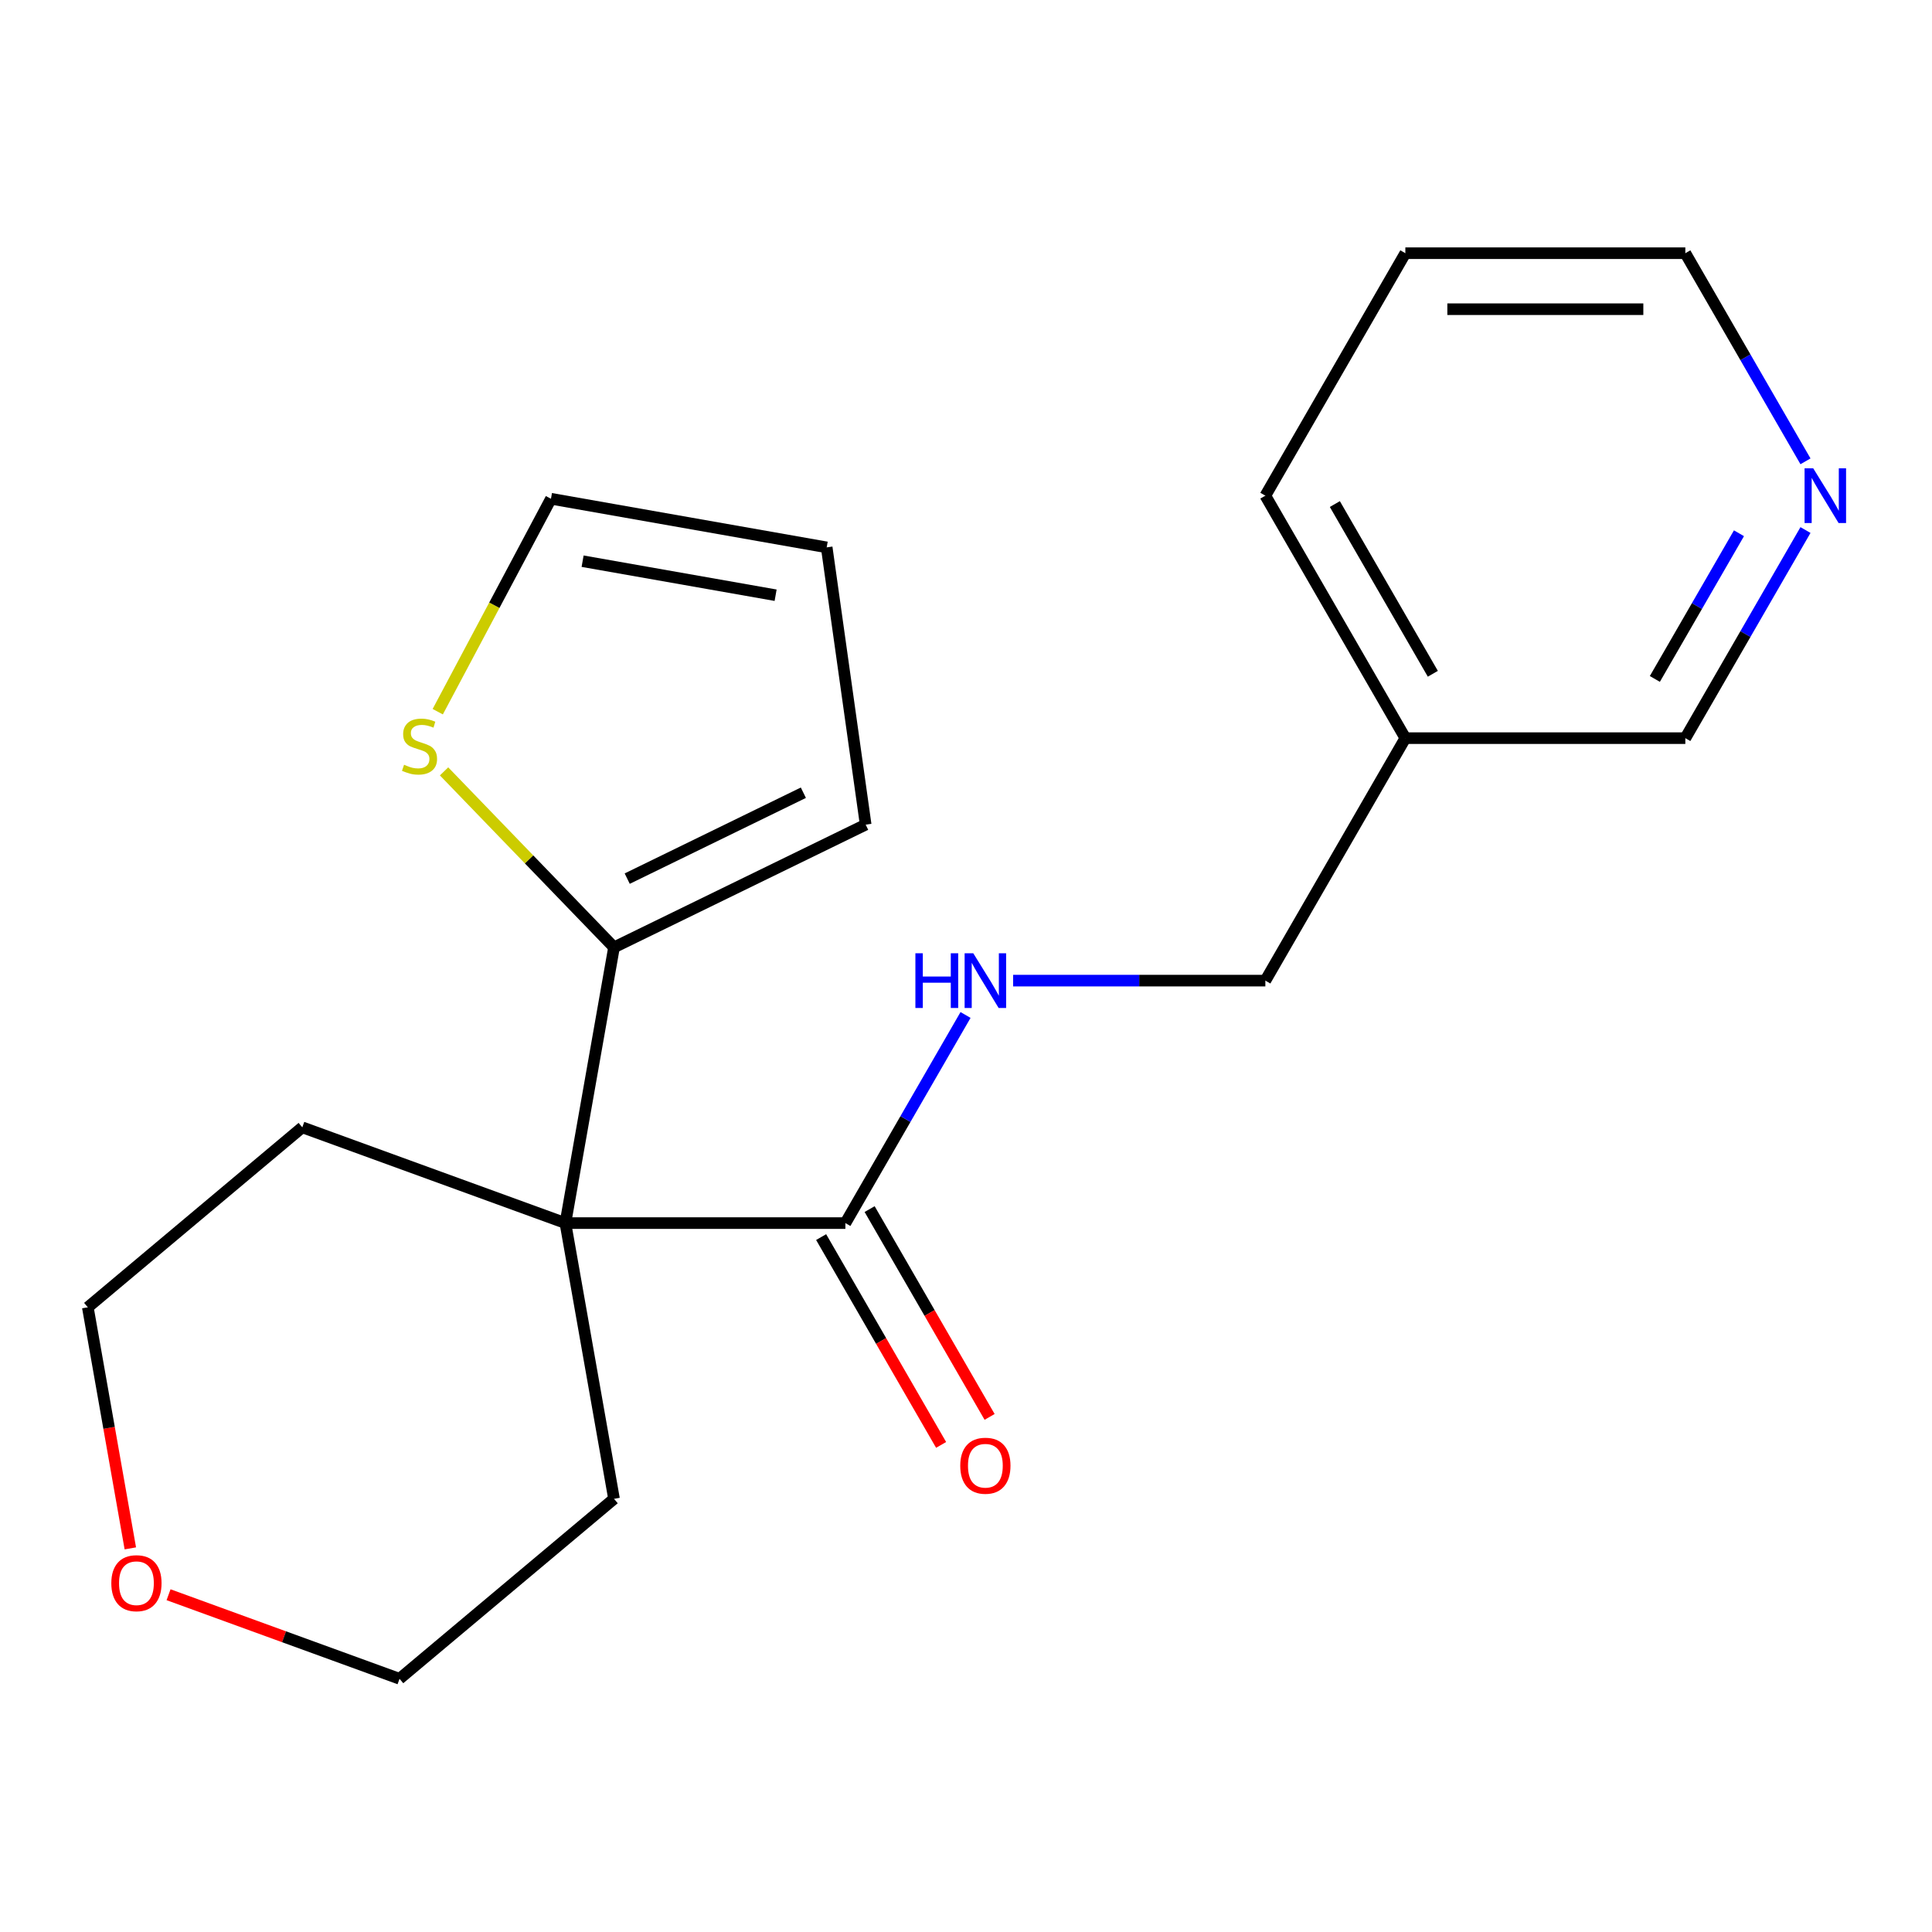 <?xml version='1.0' encoding='iso-8859-1'?>
<svg version='1.1' baseProfile='full'
              xmlns='http://www.w3.org/2000/svg'
                      xmlns:rdkit='http://www.rdkit.org/xml'
                      xmlns:xlink='http://www.w3.org/1999/xlink'
                  xml:space='preserve'
width='1000px' height='1000px' viewBox='0 0 1000 1000'>
<!-- END OF HEADER -->
<rect style='opacity:1.0;fill:#FFFFFF;stroke:none' width='1000' height='1000' x='0' y='0'> </rect>
<path class='bond-0' d='M 292.648,633.072 L 437.567,633.072' style='fill:none;fill-rule:evenodd;stroke:#000000;stroke-width:6px;stroke-linecap:butt;stroke-linejoin:miter;stroke-opacity:1' />
<path class='bond-1' d='M 292.648,633.072 L 317.813,490.355' style='fill:none;fill-rule:evenodd;stroke:#000000;stroke-width:6px;stroke-linecap:butt;stroke-linejoin:miter;stroke-opacity:1' />
<path class='bond-12' d='M 292.648,633.072 L 156.469,583.507' style='fill:none;fill-rule:evenodd;stroke:#000000;stroke-width:6px;stroke-linecap:butt;stroke-linejoin:miter;stroke-opacity:1' />
<path class='bond-13' d='M 292.648,633.072 L 317.813,775.789' style='fill:none;fill-rule:evenodd;stroke:#000000;stroke-width:6px;stroke-linecap:butt;stroke-linejoin:miter;stroke-opacity:1' />
<path class='bond-3' d='M 437.567,633.072 L 468.663,579.212' style='fill:none;fill-rule:evenodd;stroke:#000000;stroke-width:6px;stroke-linecap:butt;stroke-linejoin:miter;stroke-opacity:1' />
<path class='bond-3' d='M 468.663,579.212 L 499.759,525.352' style='fill:none;fill-rule:evenodd;stroke:#0000FF;stroke-width:6px;stroke-linecap:butt;stroke-linejoin:miter;stroke-opacity:1' />
<path class='bond-6' d='M 425.017,640.318 L 456.067,694.098' style='fill:none;fill-rule:evenodd;stroke:#000000;stroke-width:6px;stroke-linecap:butt;stroke-linejoin:miter;stroke-opacity:1' />
<path class='bond-6' d='M 456.067,694.098 L 487.117,747.879' style='fill:none;fill-rule:evenodd;stroke:#FF0000;stroke-width:6px;stroke-linecap:butt;stroke-linejoin:miter;stroke-opacity:1' />
<path class='bond-6' d='M 450.117,625.826 L 481.167,679.606' style='fill:none;fill-rule:evenodd;stroke:#000000;stroke-width:6px;stroke-linecap:butt;stroke-linejoin:miter;stroke-opacity:1' />
<path class='bond-6' d='M 481.167,679.606 L 512.217,733.387' style='fill:none;fill-rule:evenodd;stroke:#FF0000;stroke-width:6px;stroke-linecap:butt;stroke-linejoin:miter;stroke-opacity:1' />
<path class='bond-2' d='M 317.813,490.355 L 273.83,444.809' style='fill:none;fill-rule:evenodd;stroke:#000000;stroke-width:6px;stroke-linecap:butt;stroke-linejoin:miter;stroke-opacity:1' />
<path class='bond-2' d='M 273.83,444.809 L 229.847,399.263' style='fill:none;fill-rule:evenodd;stroke:#CCCC00;stroke-width:6px;stroke-linecap:butt;stroke-linejoin:miter;stroke-opacity:1' />
<path class='bond-4' d='M 317.813,490.355 L 448.065,426.827' style='fill:none;fill-rule:evenodd;stroke:#000000;stroke-width:6px;stroke-linecap:butt;stroke-linejoin:miter;stroke-opacity:1' />
<path class='bond-4' d='M 324.645,454.775 L 415.822,410.306' style='fill:none;fill-rule:evenodd;stroke:#000000;stroke-width:6px;stroke-linecap:butt;stroke-linejoin:miter;stroke-opacity:1' />
<path class='bond-5' d='M 226.578,368.366 L 255.879,313.26' style='fill:none;fill-rule:evenodd;stroke:#CCCC00;stroke-width:6px;stroke-linecap:butt;stroke-linejoin:miter;stroke-opacity:1' />
<path class='bond-5' d='M 255.879,313.26 L 285.179,258.153' style='fill:none;fill-rule:evenodd;stroke:#000000;stroke-width:6px;stroke-linecap:butt;stroke-linejoin:miter;stroke-opacity:1' />
<path class='bond-11' d='M 524.389,507.569 L 589.667,507.569' style='fill:none;fill-rule:evenodd;stroke:#0000FF;stroke-width:6px;stroke-linecap:butt;stroke-linejoin:miter;stroke-opacity:1' />
<path class='bond-11' d='M 589.667,507.569 L 654.945,507.569' style='fill:none;fill-rule:evenodd;stroke:#000000;stroke-width:6px;stroke-linecap:butt;stroke-linejoin:miter;stroke-opacity:1' />
<path class='bond-8' d='M 448.065,426.827 L 427.896,283.318' style='fill:none;fill-rule:evenodd;stroke:#000000;stroke-width:6px;stroke-linecap:butt;stroke-linejoin:miter;stroke-opacity:1' />
<path class='bond-21' d='M 285.179,258.153 L 427.896,283.318' style='fill:none;fill-rule:evenodd;stroke:#000000;stroke-width:6px;stroke-linecap:butt;stroke-linejoin:miter;stroke-opacity:1' />
<path class='bond-21' d='M 301.554,290.471 L 401.456,308.087' style='fill:none;fill-rule:evenodd;stroke:#000000;stroke-width:6px;stroke-linecap:butt;stroke-linejoin:miter;stroke-opacity:1' />
<path class='bond-7' d='M 934.516,274.345 L 903.42,328.205' style='fill:none;fill-rule:evenodd;stroke:#0000FF;stroke-width:6px;stroke-linecap:butt;stroke-linejoin:miter;stroke-opacity:1' />
<path class='bond-7' d='M 903.42,328.205 L 872.323,382.065' style='fill:none;fill-rule:evenodd;stroke:#000000;stroke-width:6px;stroke-linecap:butt;stroke-linejoin:miter;stroke-opacity:1' />
<path class='bond-7' d='M 900.086,276.011 L 878.319,313.713' style='fill:none;fill-rule:evenodd;stroke:#0000FF;stroke-width:6px;stroke-linecap:butt;stroke-linejoin:miter;stroke-opacity:1' />
<path class='bond-7' d='M 878.319,313.713 L 856.552,351.415' style='fill:none;fill-rule:evenodd;stroke:#000000;stroke-width:6px;stroke-linecap:butt;stroke-linejoin:miter;stroke-opacity:1' />
<path class='bond-22' d='M 934.516,238.779 L 903.42,184.919' style='fill:none;fill-rule:evenodd;stroke:#0000FF;stroke-width:6px;stroke-linecap:butt;stroke-linejoin:miter;stroke-opacity:1' />
<path class='bond-22' d='M 903.42,184.919 L 872.323,131.059' style='fill:none;fill-rule:evenodd;stroke:#000000;stroke-width:6px;stroke-linecap:butt;stroke-linejoin:miter;stroke-opacity:1' />
<path class='bond-9' d='M 87.242,825.427 L 147.021,847.184' style='fill:none;fill-rule:evenodd;stroke:#FF0000;stroke-width:6px;stroke-linecap:butt;stroke-linejoin:miter;stroke-opacity:1' />
<path class='bond-9' d='M 147.021,847.184 L 206.799,868.941' style='fill:none;fill-rule:evenodd;stroke:#000000;stroke-width:6px;stroke-linecap:butt;stroke-linejoin:miter;stroke-opacity:1' />
<path class='bond-20' d='M 67.456,801.433 L 56.455,739.046' style='fill:none;fill-rule:evenodd;stroke:#FF0000;stroke-width:6px;stroke-linecap:butt;stroke-linejoin:miter;stroke-opacity:1' />
<path class='bond-20' d='M 56.455,739.046 L 45.455,676.659' style='fill:none;fill-rule:evenodd;stroke:#000000;stroke-width:6px;stroke-linecap:butt;stroke-linejoin:miter;stroke-opacity:1' />
<path class='bond-10' d='M 727.405,382.065 L 654.945,507.569' style='fill:none;fill-rule:evenodd;stroke:#000000;stroke-width:6px;stroke-linecap:butt;stroke-linejoin:miter;stroke-opacity:1' />
<path class='bond-14' d='M 727.405,382.065 L 872.323,382.065' style='fill:none;fill-rule:evenodd;stroke:#000000;stroke-width:6px;stroke-linecap:butt;stroke-linejoin:miter;stroke-opacity:1' />
<path class='bond-18' d='M 727.405,382.065 L 654.945,256.562' style='fill:none;fill-rule:evenodd;stroke:#000000;stroke-width:6px;stroke-linecap:butt;stroke-linejoin:miter;stroke-opacity:1' />
<path class='bond-18' d='M 741.636,348.748 L 690.915,260.896' style='fill:none;fill-rule:evenodd;stroke:#000000;stroke-width:6px;stroke-linecap:butt;stroke-linejoin:miter;stroke-opacity:1' />
<path class='bond-15' d='M 156.469,583.507 L 45.455,676.659' style='fill:none;fill-rule:evenodd;stroke:#000000;stroke-width:6px;stroke-linecap:butt;stroke-linejoin:miter;stroke-opacity:1' />
<path class='bond-16' d='M 317.813,775.789 L 206.799,868.941' style='fill:none;fill-rule:evenodd;stroke:#000000;stroke-width:6px;stroke-linecap:butt;stroke-linejoin:miter;stroke-opacity:1' />
<path class='bond-17' d='M 872.323,131.059 L 727.405,131.059' style='fill:none;fill-rule:evenodd;stroke:#000000;stroke-width:6px;stroke-linecap:butt;stroke-linejoin:miter;stroke-opacity:1' />
<path class='bond-17' d='M 850.586,160.042 L 749.142,160.042' style='fill:none;fill-rule:evenodd;stroke:#000000;stroke-width:6px;stroke-linecap:butt;stroke-linejoin:miter;stroke-opacity:1' />
<path class='bond-19' d='M 654.945,256.562 L 727.405,131.059' style='fill:none;fill-rule:evenodd;stroke:#000000;stroke-width:6px;stroke-linecap:butt;stroke-linejoin:miter;stroke-opacity:1' />
<path  class='atom-3' d='M 209.144 395.829
Q 209.464 395.949, 210.784 396.509
Q 212.104 397.069, 213.544 397.429
Q 215.024 397.749, 216.464 397.749
Q 219.144 397.749, 220.704 396.469
Q 222.264 395.149, 222.264 392.869
Q 222.264 391.309, 221.464 390.349
Q 220.704 389.389, 219.504 388.869
Q 218.304 388.349, 216.304 387.749
Q 213.784 386.989, 212.264 386.269
Q 210.784 385.549, 209.704 384.029
Q 208.664 382.509, 208.664 379.949
Q 208.664 376.389, 211.064 374.189
Q 213.504 371.989, 218.304 371.989
Q 221.584 371.989, 225.304 373.549
L 224.384 376.629
Q 220.984 375.229, 218.424 375.229
Q 215.664 375.229, 214.144 376.389
Q 212.624 377.509, 212.664 379.469
Q 212.664 380.989, 213.424 381.909
Q 214.224 382.829, 215.344 383.349
Q 216.504 383.869, 218.424 384.469
Q 220.984 385.269, 222.504 386.069
Q 224.024 386.869, 225.104 388.509
Q 226.224 390.109, 226.224 392.869
Q 226.224 396.789, 223.584 398.909
Q 220.984 400.989, 216.624 400.989
Q 214.104 400.989, 212.184 400.429
Q 210.304 399.909, 208.064 398.989
L 209.144 395.829
' fill='#CCCC00'/>
<path  class='atom-4' d='M 473.806 493.409
L 477.646 493.409
L 477.646 505.449
L 492.126 505.449
L 492.126 493.409
L 495.966 493.409
L 495.966 521.729
L 492.126 521.729
L 492.126 508.649
L 477.646 508.649
L 477.646 521.729
L 473.806 521.729
L 473.806 493.409
' fill='#0000FF'/>
<path  class='atom-4' d='M 503.766 493.409
L 513.046 508.409
Q 513.966 509.889, 515.446 512.569
Q 516.926 515.249, 517.006 515.409
L 517.006 493.409
L 520.766 493.409
L 520.766 521.729
L 516.886 521.729
L 506.926 505.329
Q 505.766 503.409, 504.526 501.209
Q 503.326 499.009, 502.966 498.329
L 502.966 521.729
L 499.286 521.729
L 499.286 493.409
L 503.766 493.409
' fill='#0000FF'/>
<path  class='atom-7' d='M 497.026 758.656
Q 497.026 751.856, 500.386 748.056
Q 503.746 744.256, 510.026 744.256
Q 516.306 744.256, 519.666 748.056
Q 523.026 751.856, 523.026 758.656
Q 523.026 765.536, 519.626 769.456
Q 516.226 773.336, 510.026 773.336
Q 503.786 773.336, 500.386 769.456
Q 497.026 765.576, 497.026 758.656
M 510.026 770.136
Q 514.346 770.136, 516.666 767.256
Q 519.026 764.336, 519.026 758.656
Q 519.026 753.096, 516.666 750.296
Q 514.346 747.456, 510.026 747.456
Q 505.706 747.456, 503.346 750.256
Q 501.026 753.056, 501.026 758.656
Q 501.026 764.376, 503.346 767.256
Q 505.706 770.136, 510.026 770.136
' fill='#FF0000'/>
<path  class='atom-8' d='M 938.523 242.402
L 947.803 257.402
Q 948.723 258.882, 950.203 261.562
Q 951.683 264.242, 951.763 264.402
L 951.763 242.402
L 955.523 242.402
L 955.523 270.722
L 951.643 270.722
L 941.683 254.322
Q 940.523 252.402, 939.283 250.202
Q 938.083 248.002, 937.723 247.322
L 937.723 270.722
L 934.043 270.722
L 934.043 242.402
L 938.523 242.402
' fill='#0000FF'/>
<path  class='atom-10' d='M 57.619 819.456
Q 57.619 812.656, 60.979 808.856
Q 64.339 805.056, 70.619 805.056
Q 76.899 805.056, 80.259 808.856
Q 83.619 812.656, 83.619 819.456
Q 83.619 826.336, 80.219 830.256
Q 76.819 834.136, 70.619 834.136
Q 64.379 834.136, 60.979 830.256
Q 57.619 826.376, 57.619 819.456
M 70.619 830.936
Q 74.939 830.936, 77.259 828.056
Q 79.619 825.136, 79.619 819.456
Q 79.619 813.896, 77.259 811.096
Q 74.939 808.256, 70.619 808.256
Q 66.299 808.256, 63.939 811.056
Q 61.619 813.856, 61.619 819.456
Q 61.619 825.176, 63.939 828.056
Q 66.299 830.936, 70.619 830.936
' fill='#FF0000'/>
</svg>
